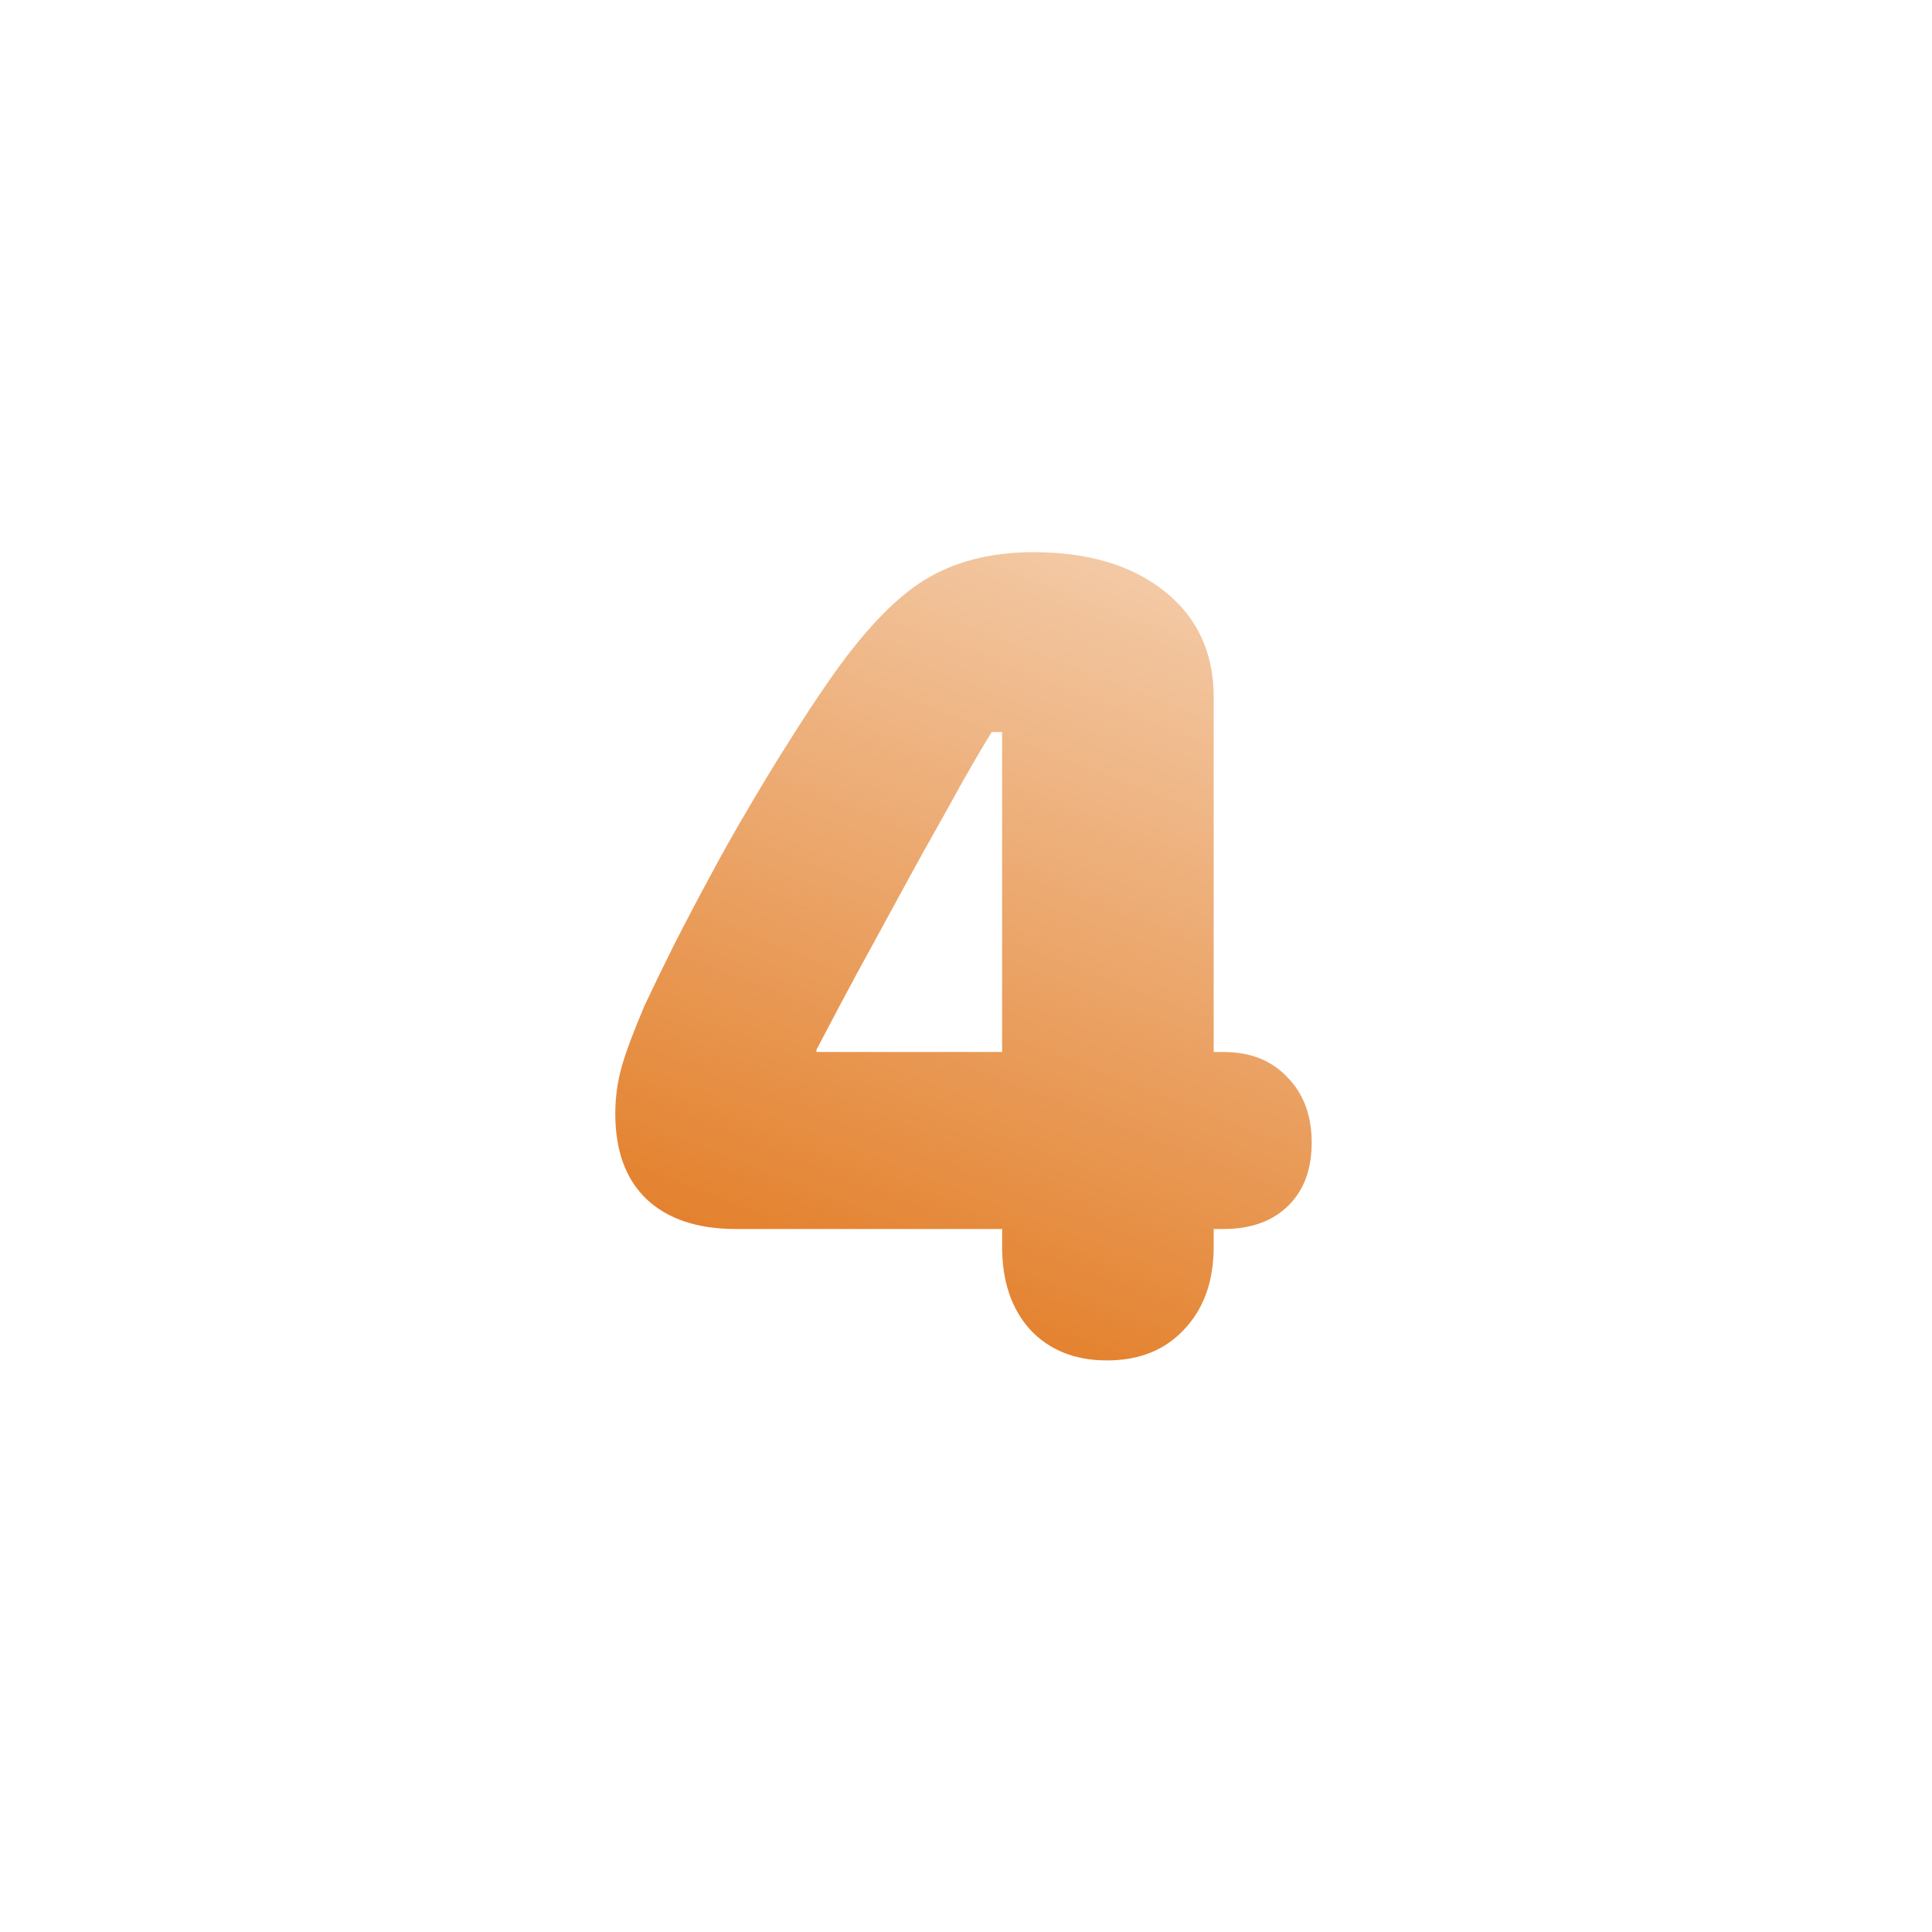 <svg width="72" height="72" viewBox="0 0 72 72" fill="none" xmlns="http://www.w3.org/2000/svg">
<g id="Frame 1321319338">
<path id="4" d="M37.346 46.467V45.801H27.42C25.988 45.801 24.878 45.428 24.09 44.684C23.316 43.939 22.93 42.879 22.93 41.504C22.93 40.902 23.009 40.322 23.166 39.764C23.324 39.205 23.61 38.439 24.025 37.465C24.369 36.734 24.741 35.968 25.143 35.166C25.558 34.35 25.995 33.519 26.453 32.674C26.912 31.814 27.391 30.962 27.893 30.117C28.394 29.258 28.895 28.434 29.396 27.646C29.898 26.844 30.392 26.092 30.879 25.391C32.125 23.586 33.307 22.333 34.424 21.631C35.555 20.929 36.916 20.578 38.506 20.578C40.554 20.578 42.187 21.065 43.404 22.039C44.622 23.013 45.23 24.324 45.23 25.971V39.205H45.596C46.598 39.205 47.393 39.52 47.98 40.15C48.582 40.766 48.883 41.575 48.883 42.578C48.883 43.581 48.589 44.368 48.002 44.941C47.415 45.514 46.613 45.801 45.596 45.801H45.23V46.467C45.23 47.742 44.865 48.766 44.135 49.539C43.419 50.312 42.459 50.699 41.256 50.699C40.067 50.699 39.115 50.32 38.398 49.56C37.697 48.787 37.346 47.756 37.346 46.467ZM30.428 39.205H37.346V27.281H36.959C36.715 27.668 36.357 28.277 35.885 29.107C35.426 29.938 34.911 30.862 34.338 31.879C33.779 32.896 33.228 33.906 32.684 34.908C32.139 35.897 31.667 36.77 31.266 37.529C30.865 38.288 30.585 38.818 30.428 39.119V39.205Z" fill="url(#paint0_linear_1036_13282)"/>
</g>
<defs>
<linearGradient id="paint0_linear_1036_13282" x1="59.867" y1="4.996" x2="39.421" y2="57.488" gradientUnits="userSpaceOnUse">
<stop stop-color="#E07214" stop-opacity="0"/>
<stop offset="1" stop-color="#E07214"/>
</linearGradient>
</defs>
</svg>
